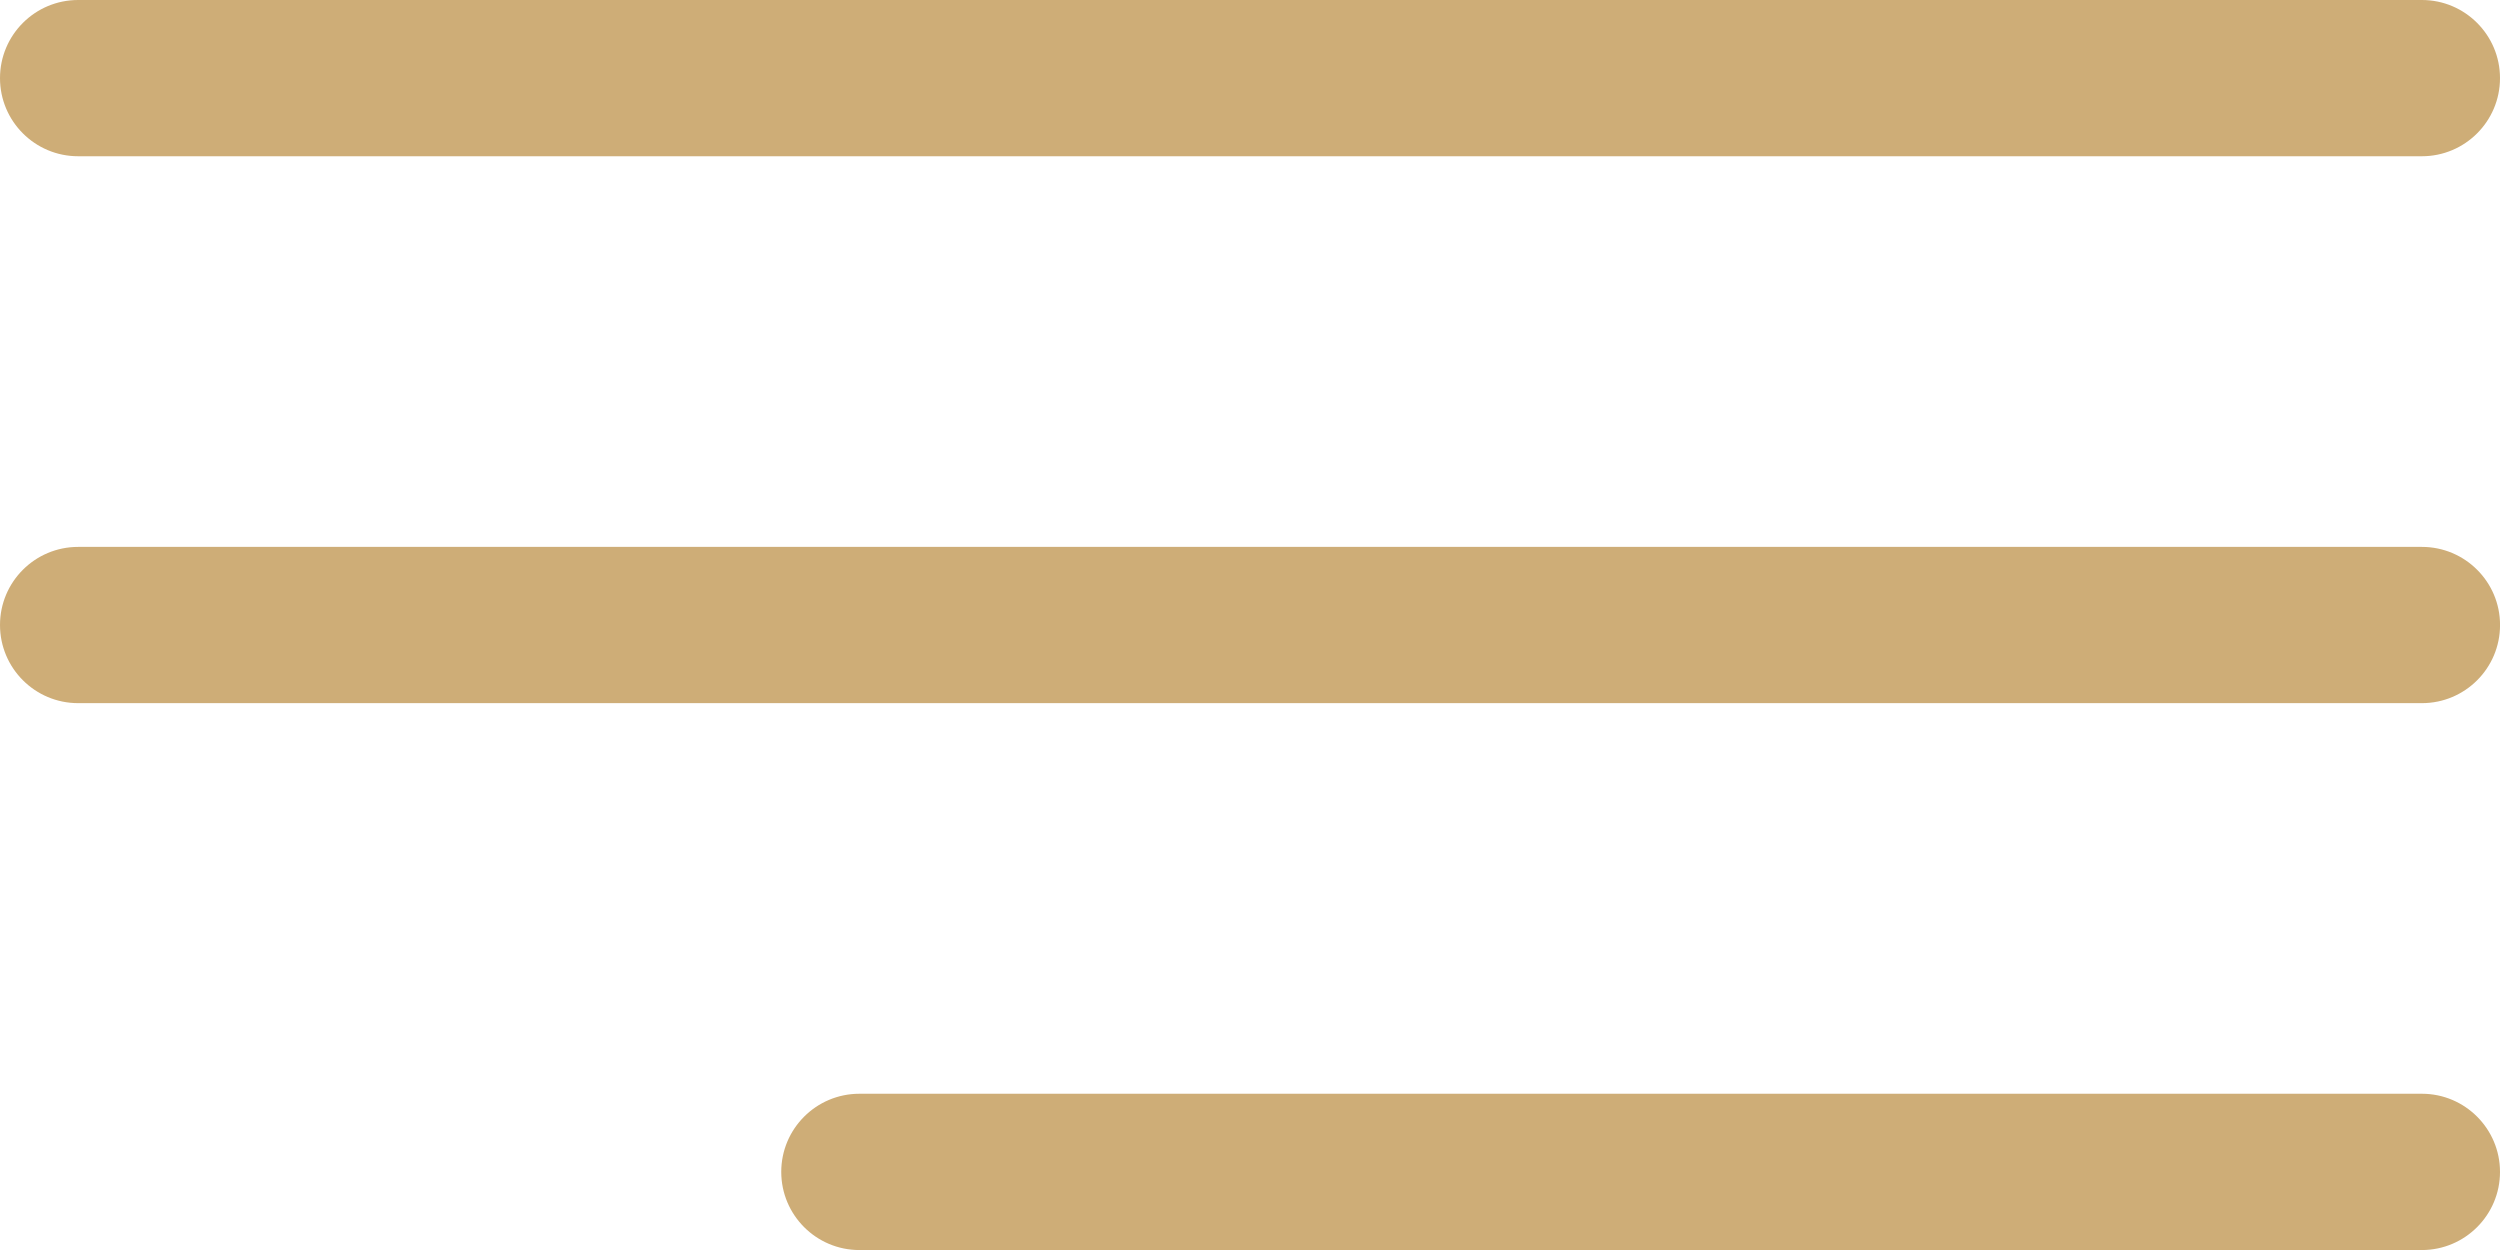 <?xml version="1.0" encoding="utf-8"?>
<!-- Generator: Adobe Illustrator 13.0.0, SVG Export Plug-In . SVG Version: 6.00 Build 14948)  -->
<!DOCTYPE svg PUBLIC "-//W3C//DTD SVG 1.1//EN" "http://www.w3.org/Graphics/SVG/1.1/DTD/svg11.dtd">
<svg version="1.1" id="Layer_1" xmlns="http://www.w3.org/2000/svg" xmlns:xlink="http://www.w3.org/1999/xlink" x="0px" y="0px"
	 width="50px" height="25px" viewBox="0 0 50 25" enable-background="new 0 0 50 25" xml:space="preserve">
<g>
	<g>
		<g>
			<path fill="#CEAD77" d="M1.563,3.125h46.875C49.3,3.125,50,2.425,50,1.563S49.3,0,48.438,0H1.563C0.7,0,0,0.7,0,1.563
				S0.7,3.125,1.563,3.125z"/>
			<path fill="#CEAD77" d="M48.438,10.938H1.563C0.7,10.938,0,11.637,0,12.5c0,0.863,0.7,1.563,1.563,1.563h46.875
				c0.863,0,1.563-0.699,1.563-1.563C50.001,11.637,49.3,10.938,48.438,10.938z"/>
			<path fill="#CEAD77" d="M48.438,21.875h-31.25c-0.863,0-1.563,0.7-1.563,1.563c0,0.863,0.7,1.563,1.563,1.563h31.25
				C49.3,25,50,24.3,50,23.438C50,22.576,49.3,21.875,48.438,21.875z"/>
		</g>
	</g>
</g>
</svg>
